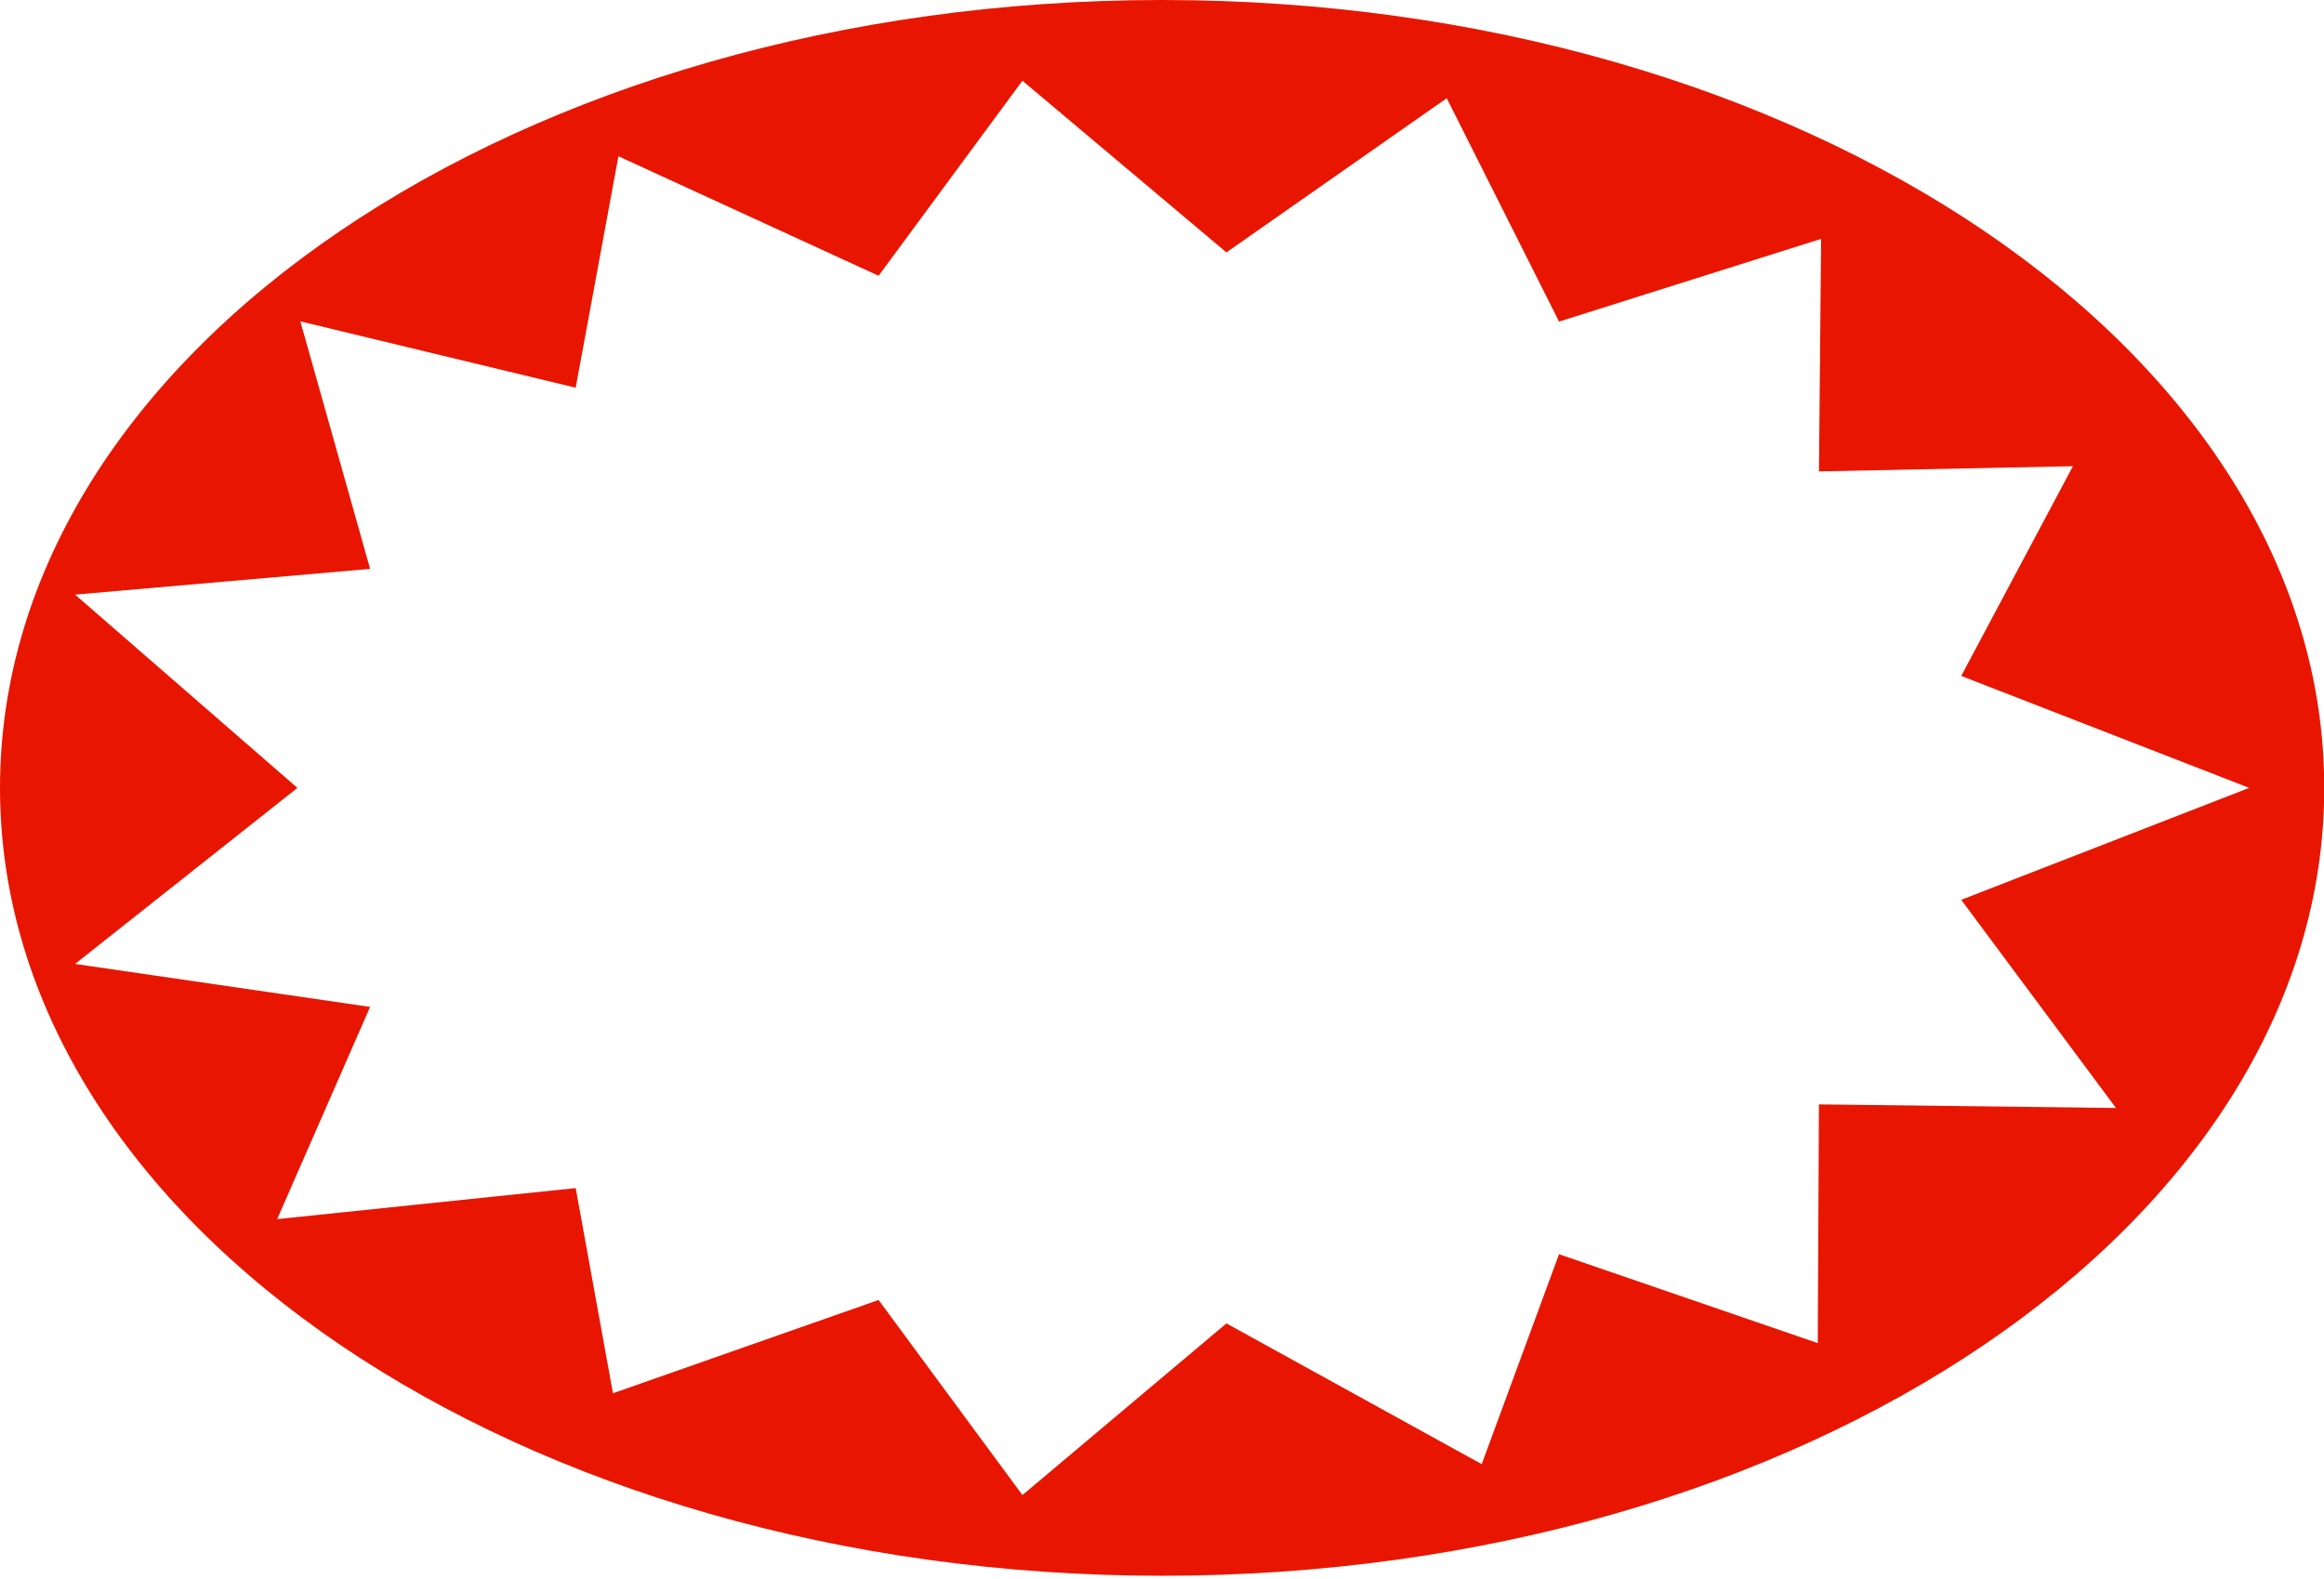 <?xml version="1.0" encoding="utf-8"?>
<svg xmlns="http://www.w3.org/2000/svg" fill="none" height="100%" overflow="visible" preserveAspectRatio="none" style="display: block;" viewBox="0 0 78 53" width="100%">
<path d="M39.004 0C17.463 0 0 11.842 0 26.45C0 41.058 17.462 52.9 39.004 52.9C60.546 52.9 78.008 41.058 78.008 26.45C78.008 11.842 60.546 0 39.004 0ZM71.016 37.196L61.048 37.075L61.009 45.09L52.325 42.105L49.73 49.153L41.162 44.428L34.315 50.191L29.488 43.642L20.573 46.773L19.322 39.885L9.303 40.927L12.422 33.803L2.52 32.36L9.982 26.451L2.52 19.962L12.422 19.098L10.081 10.789L19.322 13.016L20.756 5.246L29.488 9.258L34.315 2.71L41.162 8.473L48.556 3.297L52.326 10.796L61.121 8.019L61.049 15.825L69.573 15.651L65.824 22.692L75.489 26.45L65.824 30.208L71.018 37.196H71.016Z" fill="#E81600" id="Vector"/>
</svg>